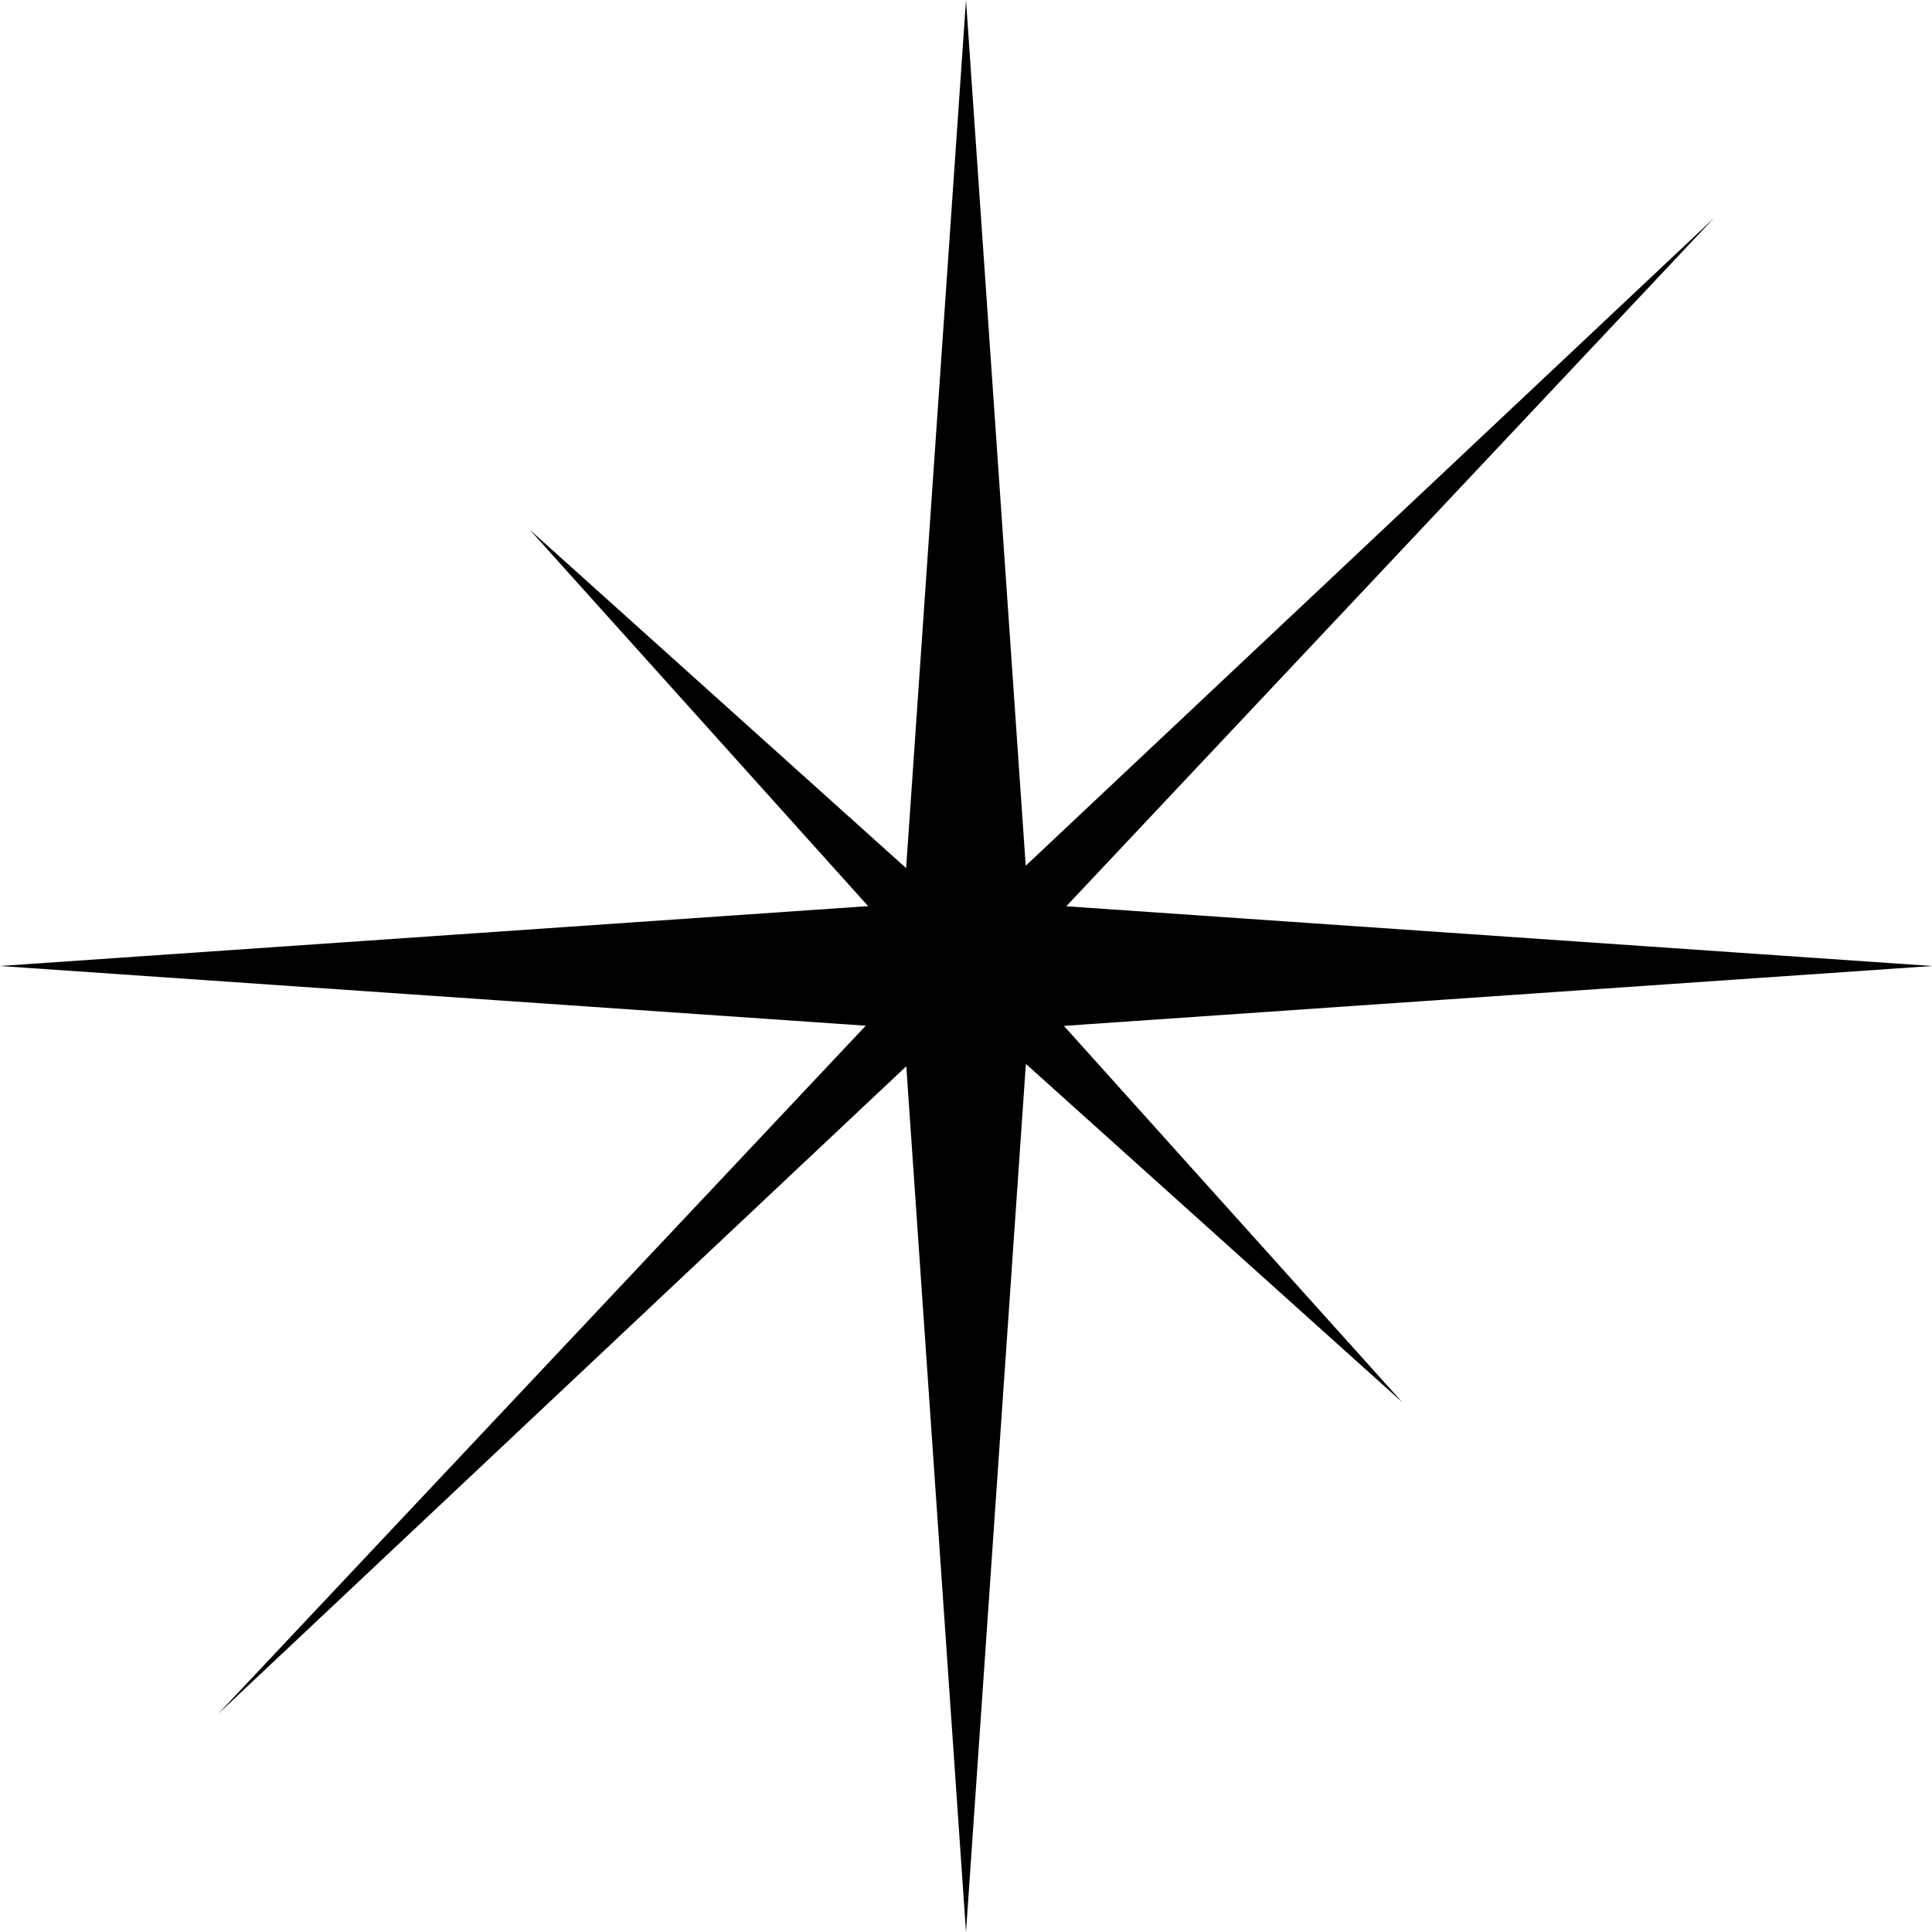 <?xml version="1.0" encoding="UTF-8"?> <svg xmlns="http://www.w3.org/2000/svg" width="150" height="150" viewBox="0 0 150 150" fill="none"><g clip-path="url(#clip0_14_123)"><path d="M75 0L79.839 70.161L150 75L79.839 79.839L75 150L70.161 79.839L0 75L70.161 70.161L75 0Z" fill="black"></path><path d="M41.129 41.129L75 71.579L133.065 16.936L78.421 75L108.871 108.871L75 78.421L16.936 133.065L71.579 75L41.129 41.129Z" fill="black"></path></g><defs><clipPath id="clip0_14_123"><rect width="150" height="150" fill="white"></rect></clipPath></defs></svg> 